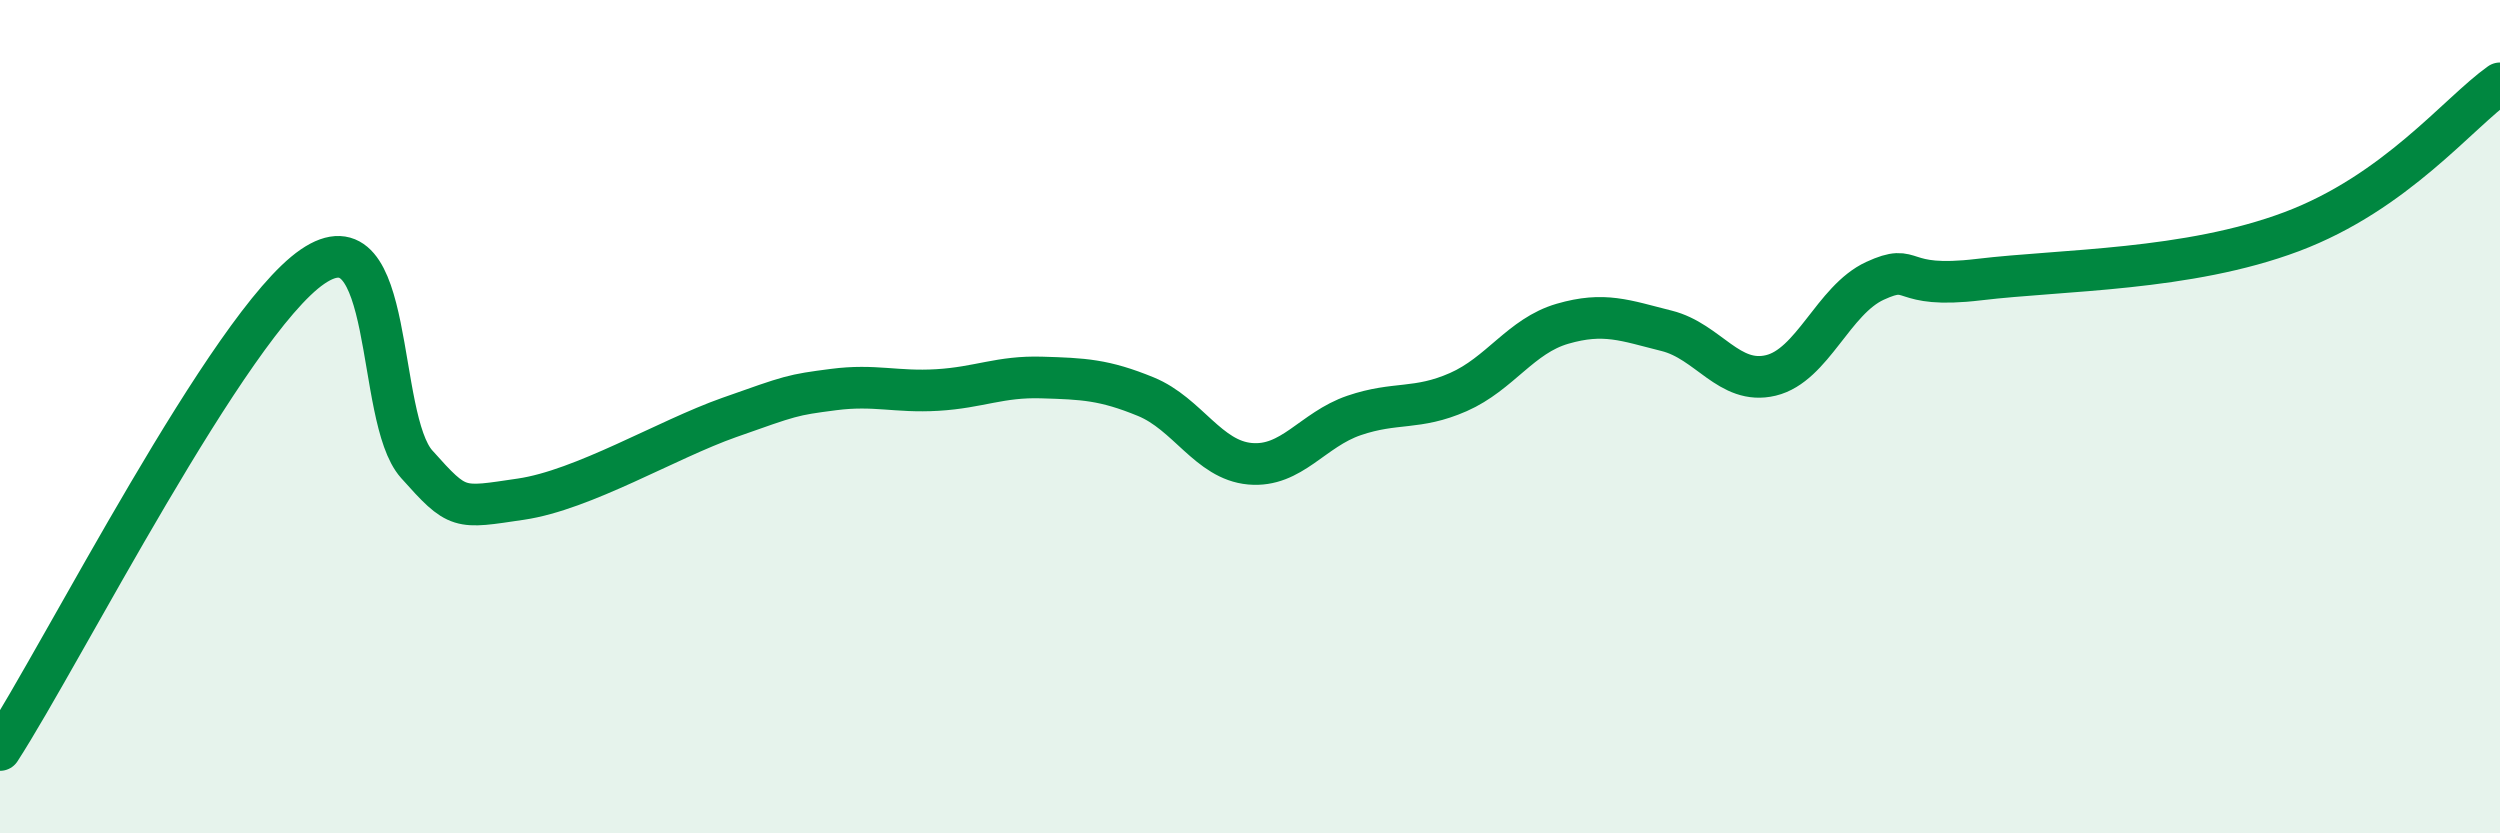 
    <svg width="60" height="20" viewBox="0 0 60 20" xmlns="http://www.w3.org/2000/svg">
      <path
        d="M 0,18 C 1.5,15.68 5.5,7.77 7.5,6.4 C 9.5,5.03 9,10.02 10,11.14 C 11,12.26 11,12.2 12.5,11.98 C 14,11.76 16,10.55 17.5,10.02 C 19,9.49 19,9.48 20,9.35 C 21,9.22 21.5,9.42 22.5,9.36 C 23.5,9.3 24,9.03 25,9.06 C 26,9.09 26.5,9.11 27.5,9.52 C 28.5,9.93 29,11.04 30,11.13 C 31,11.22 31.5,10.31 32.5,9.97 C 33.5,9.63 34,9.85 35,9.41 C 36,8.97 36.5,8.06 37.5,7.77 C 38.5,7.48 39,7.69 40,7.94 C 41,8.19 41.5,9.25 42.5,9.01 C 43.5,8.77 44,7.2 45,6.74 C 46,6.28 45.5,6.95 47.5,6.71 C 49.5,6.47 52.5,6.5 55,5.56 C 57.5,4.62 59,2.71 60,2L60 20L0 20Z"
        fill="#008740"
        opacity="0.1"
        stroke-linecap="round"
        stroke-linejoin="round"
      />
      <path
        d="M 0,18 C 1.5,15.68 5.5,7.77 7.5,6.4 C 9.5,5.03 9,10.02 10,11.14 C 11,12.26 11,12.2 12.5,11.98 C 14,11.76 16,10.55 17.5,10.02 C 19,9.49 19,9.48 20,9.35 C 21,9.22 21.5,9.42 22.5,9.36 C 23.5,9.3 24,9.03 25,9.06 C 26,9.09 26.5,9.11 27.5,9.52 C 28.5,9.93 29,11.04 30,11.13 C 31,11.22 31.5,10.31 32.5,9.97 C 33.5,9.63 34,9.85 35,9.41 C 36,8.97 36.5,8.06 37.5,7.77 C 38.5,7.48 39,7.69 40,7.94 C 41,8.19 41.5,9.25 42.5,9.01 C 43.5,8.77 44,7.2 45,6.74 C 46,6.28 45.5,6.95 47.5,6.71 C 49.5,6.47 52.5,6.5 55,5.56 C 57.5,4.62 59,2.71 60,2"
        stroke="#008740"
        stroke-width="1"
        fill="none"
        stroke-linecap="round"
        stroke-linejoin="round"
      />
    </svg>
  